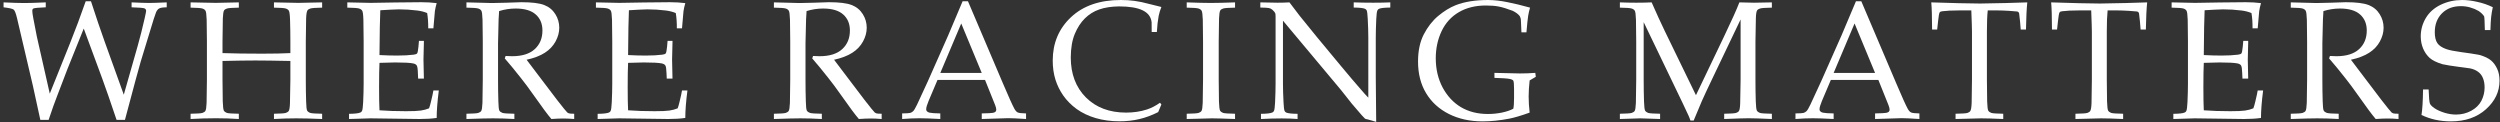<svg width="286" height="14" viewBox="0 0 286 14" fill="none" xmlns="http://www.w3.org/2000/svg">
<rect x="0" y="0" width="286" height="14" fill="#333333" stroke="none"/>
<path d="M277.018 13.153C277.118 12.552 277.178 11.579 277.196 10.233H277.835C277.866 11.147 277.916 11.688 277.985 11.857C278.06 12.02 278.235 12.195 278.511 12.383C278.786 12.571 279.155 12.74 279.619 12.89C280.082 13.034 280.529 13.106 280.961 13.106C281.593 13.106 282.175 12.962 282.707 12.674C283.239 12.38 283.627 11.998 283.872 11.529C284.116 11.053 284.238 10.546 284.238 10.008C284.238 9.595 284.175 9.238 284.05 8.938C283.931 8.637 283.746 8.396 283.496 8.215C283.246 8.027 282.936 7.896 282.567 7.82C282.335 7.783 281.872 7.72 281.177 7.633C280.482 7.545 279.891 7.448 279.403 7.342C278.752 7.141 278.273 6.907 277.966 6.638C277.66 6.368 277.409 6.015 277.215 5.577C277.027 5.139 276.934 4.666 276.934 4.159C276.934 3.42 277.124 2.726 277.506 2.075C277.894 1.418 278.464 0.908 279.215 0.545C279.972 0.182 280.792 0 281.675 0C282.207 0 282.786 0.072 283.412 0.216C284.044 0.354 284.632 0.557 285.177 0.826C285.089 1.22 285.026 1.59 284.989 1.934C284.951 2.272 284.923 2.773 284.904 3.436H284.266C284.247 2.472 284.219 1.947 284.181 1.859C284.025 1.634 283.812 1.43 283.543 1.249C282.898 0.886 282.225 0.704 281.524 0.704C280.617 0.704 279.891 0.983 279.346 1.54C278.808 2.09 278.539 2.807 278.539 3.69C278.539 4.222 278.636 4.635 278.83 4.929C279.024 5.217 279.371 5.448 279.872 5.624C280.216 5.743 280.78 5.855 281.562 5.962C282.344 6.062 283.049 6.171 283.674 6.29C284.263 6.465 284.698 6.675 284.979 6.919C285.261 7.157 285.493 7.473 285.674 7.867C285.856 8.255 285.946 8.712 285.946 9.238C285.946 10.484 285.43 11.569 284.397 12.496C283.365 13.422 282.028 13.885 280.388 13.885C279.149 13.885 278.026 13.641 277.018 13.153Z" fill="white"/>
<path d="M262.064 0.873V0.272C262.309 0.278 262.681 0.288 263.182 0.3L264.984 0.347C265.341 0.347 265.895 0.335 266.646 0.31C267.622 0.272 268.189 0.253 268.345 0.253C269.541 0.253 270.411 0.36 270.955 0.573C271.506 0.785 271.932 1.133 272.232 1.615C272.532 2.09 272.683 2.61 272.683 3.173C272.683 3.699 272.542 4.222 272.26 4.741C271.978 5.261 271.569 5.692 271.03 6.037C270.498 6.381 269.804 6.647 268.946 6.835C269.103 7.054 269.472 7.542 270.054 8.299L272.42 11.416C273.096 12.286 273.49 12.771 273.603 12.871C273.659 12.915 273.715 12.946 273.772 12.965C273.866 12.996 274.072 13.012 274.391 13.012V13.613C273.916 13.575 273.499 13.557 273.143 13.557C272.773 13.557 272.32 13.575 271.781 13.613C271.375 13.143 270.692 12.227 269.735 10.862C269.203 10.105 268.733 9.473 268.326 8.966C267.669 8.127 267.043 7.367 266.449 6.684L266.543 6.403C266.868 6.422 267.115 6.431 267.284 6.431C268.423 6.431 269.287 6.162 269.876 5.624C270.464 5.085 270.758 4.375 270.758 3.492C270.758 2.723 270.505 2.112 269.998 1.662C269.491 1.205 268.724 0.976 267.697 0.976C267.053 0.976 266.421 1.073 265.801 1.267C265.776 1.605 265.757 1.921 265.745 2.216C265.738 2.303 265.716 3.214 265.679 4.948V9.116C265.679 9.967 265.691 10.796 265.716 11.604C265.729 12.198 265.77 12.552 265.839 12.665C265.914 12.777 266.033 12.862 266.195 12.918C266.358 12.968 266.809 13 267.547 13.012V13.613C266.658 13.563 265.842 13.538 265.097 13.538C264.496 13.538 263.485 13.563 262.064 13.613V13.012C262.803 13 263.254 12.968 263.416 12.918C263.579 12.862 263.692 12.787 263.754 12.693C263.829 12.568 263.876 12.264 263.895 11.782C263.901 11.651 263.914 10.762 263.933 9.116V4.769C263.933 3.918 263.923 3.086 263.905 2.272C263.886 1.677 263.839 1.327 263.764 1.22C263.695 1.108 263.579 1.026 263.416 0.976C263.26 0.92 262.809 0.886 262.064 0.873Z" fill="white"/>
<path d="M248.631 13.613V13.021C249.288 13.015 249.72 12.965 249.926 12.871C250.014 12.834 250.077 12.774 250.114 12.693C250.177 12.568 250.22 12.239 250.246 11.707C250.283 10.881 250.302 10.168 250.302 9.567V4.769C250.302 3.918 250.292 3.086 250.274 2.272C250.255 1.677 250.208 1.327 250.133 1.22C250.064 1.108 249.948 1.026 249.786 0.976C249.629 0.92 249.178 0.886 248.434 0.873V0.272L251.109 0.329L253.945 0.282C255.303 0.263 256.288 0.253 256.902 0.253C257.521 0.253 258.107 0.288 258.657 0.357C258.557 0.713 258.488 1.023 258.451 1.286C258.438 1.342 258.382 1.993 258.282 3.239H257.69C257.697 2.6 257.656 2.018 257.568 1.493C257.224 1.349 256.846 1.252 256.432 1.202C255.731 1.114 255.03 1.07 254.329 1.07C254.179 1.07 253.844 1.083 253.325 1.108C252.805 1.133 252.433 1.155 252.208 1.173C252.183 1.868 252.164 2.519 252.151 3.126L252.114 6.299C252.846 6.337 253.519 6.356 254.132 6.356C254.877 6.356 255.512 6.321 256.038 6.253C256.238 6.228 256.367 6.177 256.423 6.102C256.479 6.027 256.529 5.771 256.573 5.332L256.63 4.675H257.193V4.854L257.146 6.806L257.193 8.994H256.536L256.508 8.356C256.495 7.892 256.451 7.604 256.376 7.492C256.307 7.379 256.173 7.301 255.972 7.257C255.616 7.182 254.924 7.144 253.898 7.144C253.478 7.144 252.884 7.16 252.114 7.191C252.083 7.817 252.067 8.747 252.067 9.98C252.067 11.138 252.083 12.017 252.114 12.618C253.015 12.687 254.026 12.721 255.146 12.721C255.941 12.721 256.508 12.696 256.846 12.646C257.183 12.596 257.496 12.511 257.784 12.393C257.859 12.198 257.935 11.936 258.01 11.604C258.147 11.047 258.238 10.627 258.282 10.346H258.902C258.739 11.61 258.657 12.659 258.657 13.491C258.119 13.572 257.465 13.613 256.695 13.613L251.09 13.538C251.009 13.538 250.189 13.563 248.631 13.613Z" fill="white"/>
<path d="M235.328 3.38H234.746C234.74 1.884 234.709 0.848 234.652 0.272C235.335 0.297 236.405 0.329 237.863 0.366C239.046 0.391 239.835 0.404 240.229 0.404C240.655 0.404 241.64 0.385 243.186 0.347C244.307 0.322 245.123 0.297 245.637 0.272C245.562 0.973 245.511 2.009 245.486 3.38H244.886L244.81 2.478C244.76 1.934 244.726 1.624 244.707 1.549C244.688 1.474 244.66 1.421 244.623 1.389C244.591 1.358 244.541 1.333 244.472 1.314C244.385 1.296 244.072 1.271 243.534 1.239C242.995 1.208 242.57 1.192 242.257 1.192H241.111C241.049 1.793 241.018 2.604 241.018 3.624V9.116C241.018 9.967 241.027 10.796 241.046 11.604C241.065 12.198 241.108 12.552 241.177 12.665C241.252 12.777 241.368 12.862 241.525 12.918C241.687 12.968 242.141 13 242.886 13.012V13.613C241.766 13.563 240.924 13.538 240.36 13.538C240.116 13.538 239.14 13.563 237.431 13.613V13.012C238.176 13 238.63 12.968 238.793 12.918C238.955 12.862 239.065 12.787 239.121 12.693C239.203 12.568 239.253 12.264 239.271 11.782C239.271 11.651 239.284 10.762 239.309 9.116V3.643C239.309 3.38 239.303 3.092 239.29 2.779L239.234 1.192H237.835C237.028 1.192 236.386 1.224 235.91 1.286C235.76 1.305 235.663 1.346 235.619 1.408C235.55 1.515 235.488 1.856 235.432 2.432L235.328 3.38Z" fill="white"/>
<path d="M221.613 3.38H221.031C221.025 1.884 220.994 0.848 220.938 0.272C221.62 0.297 222.69 0.329 224.148 0.366C225.331 0.391 226.12 0.404 226.514 0.404C226.94 0.404 227.926 0.385 229.471 0.347C230.592 0.322 231.409 0.297 231.922 0.272C231.847 0.973 231.797 2.009 231.772 3.38H231.171L231.096 2.478C231.046 1.934 231.011 1.624 230.992 1.549C230.974 1.474 230.945 1.421 230.908 1.389C230.877 1.358 230.827 1.333 230.758 1.314C230.67 1.296 230.357 1.271 229.819 1.239C229.281 1.208 228.855 1.192 228.542 1.192H227.397C227.334 1.793 227.303 2.604 227.303 3.624V9.116C227.303 9.967 227.312 10.796 227.331 11.604C227.35 12.198 227.394 12.552 227.462 12.665C227.537 12.777 227.653 12.862 227.81 12.918C227.972 12.968 228.426 13 229.171 13.012V13.613C228.051 13.563 227.209 13.538 226.646 13.538C226.401 13.538 225.425 13.563 223.716 13.613V13.012C224.461 13 224.915 12.968 225.078 12.918C225.24 12.862 225.35 12.787 225.406 12.693C225.488 12.568 225.538 12.264 225.557 11.782C225.557 11.651 225.569 10.762 225.594 9.116V3.643C225.594 3.38 225.588 3.092 225.575 2.779L225.519 1.192H224.12C223.313 1.192 222.671 1.224 222.196 1.286C222.045 1.305 221.948 1.346 221.904 1.408C221.836 1.515 221.773 1.856 221.717 2.432L221.613 3.38Z" fill="white"/>
<path d="M205.402 13.613V12.975C205.897 12.968 206.203 12.95 206.322 12.918C206.448 12.881 206.56 12.815 206.66 12.721C206.767 12.621 206.917 12.368 207.111 11.961C207.224 11.729 207.63 10.85 208.331 9.323L210.679 4.028C210.935 3.446 211.483 2.15 212.322 0.141H212.932L216.941 9.557C217.591 11.085 218.023 12.042 218.236 12.43C218.355 12.649 218.483 12.793 218.621 12.862C218.765 12.931 219.084 12.968 219.579 12.975V13.613C218.602 13.55 217.92 13.519 217.532 13.519L214.509 13.613V12.975C215.21 12.962 215.636 12.94 215.786 12.909C215.936 12.878 216.036 12.834 216.086 12.777C216.143 12.715 216.171 12.64 216.171 12.552C216.171 12.415 216.127 12.236 216.039 12.017L214.885 9.144H209.449L208.425 11.557C208.244 11.989 208.153 12.305 208.153 12.505C208.153 12.593 208.178 12.665 208.228 12.721C208.297 12.803 208.403 12.859 208.547 12.89C208.779 12.94 209.186 12.968 209.768 12.975V13.613C208.71 13.557 207.918 13.529 207.393 13.529C206.786 13.529 206.122 13.557 205.402 13.613ZM209.768 8.346H214.509L212.162 2.685L209.768 8.346Z" fill="white"/>
<path d="M185.314 0.873V0.272C185.972 0.297 186.601 0.31 187.201 0.31C187.809 0.31 188.391 0.297 188.948 0.272C189.499 1.524 190.002 2.622 190.459 3.568L194.017 10.89L197.228 4.178C198.104 2.35 198.69 1.048 198.984 0.272C199.647 0.297 200.207 0.31 200.664 0.31C201.084 0.31 201.763 0.297 202.702 0.272V0.873C201.957 0.886 201.503 0.92 201.34 0.976C201.184 1.026 201.074 1.098 201.012 1.192C200.93 1.317 200.883 1.621 200.871 2.103C200.865 2.228 200.849 3.117 200.824 4.769V9.116C200.824 9.967 200.836 10.796 200.861 11.604C200.88 12.198 200.924 12.552 200.993 12.665C201.068 12.777 201.184 12.862 201.34 12.918C201.503 12.968 201.957 13 202.702 13.012V13.613C201.437 13.557 200.545 13.528 200.026 13.528C199.607 13.528 198.68 13.557 197.247 13.613V13.012C197.992 13 198.446 12.968 198.608 12.918C198.771 12.862 198.881 12.787 198.937 12.693C199.018 12.568 199.065 12.264 199.078 11.782C199.084 11.651 199.1 10.762 199.125 9.116V2.225L195.886 9.003C195.379 10.061 194.981 10.912 194.693 11.557C194.487 12.026 194.174 12.771 193.755 13.791H193.388C193.307 13.553 193.232 13.363 193.163 13.219L192.525 11.857L188.037 2.535V9.116C188.037 9.967 188.05 10.796 188.075 11.604C188.093 12.198 188.137 12.552 188.206 12.665C188.281 12.777 188.397 12.862 188.553 12.918C188.716 12.968 189.17 13 189.915 13.012V13.613L187.652 13.538L185.314 13.613V13.012C186.053 13 186.504 12.968 186.666 12.918C186.829 12.862 186.942 12.787 187.004 12.693C187.079 12.568 187.126 12.264 187.145 11.782C187.151 11.651 187.164 10.762 187.183 9.116V4.769C187.183 3.918 187.173 3.086 187.155 2.272C187.136 1.677 187.089 1.327 187.014 1.22C186.945 1.108 186.829 1.026 186.666 0.976C186.51 0.92 186.059 0.886 185.314 0.873Z" fill="white"/>
<path d="M174.991 12.881C174.039 13.225 173.26 13.457 172.653 13.575C171.583 13.782 170.569 13.885 169.611 13.885C168.165 13.885 166.879 13.604 165.753 13.04C164.626 12.471 163.756 11.676 163.143 10.656C162.529 9.636 162.223 8.431 162.223 7.041C162.223 5.821 162.442 4.785 162.88 3.934C163.324 3.076 163.875 2.372 164.532 1.821C165.196 1.271 165.856 0.864 166.513 0.601C167.521 0.2 168.766 0 170.25 0C170.944 0.006 171.674 0.088 172.437 0.244C173.207 0.394 174.074 0.604 175.038 0.873C174.944 1.192 174.872 1.505 174.822 1.812C174.772 2.119 174.706 2.748 174.625 3.699H174.052L174.005 2.629C173.999 2.466 173.992 2.335 173.986 2.234C173.98 2.134 173.939 2.006 173.864 1.849C173.695 1.624 173.426 1.421 173.057 1.239C172.418 0.995 171.889 0.832 171.47 0.751C171.057 0.67 170.563 0.629 169.987 0.629C168.798 0.629 167.768 0.882 166.898 1.389C166.028 1.896 165.368 2.622 164.917 3.568C164.473 4.513 164.251 5.545 164.251 6.666C164.251 7.899 164.51 9.01 165.03 9.999C165.556 10.981 166.256 11.735 167.133 12.261C168.015 12.781 169.042 13.04 170.212 13.04C170.763 13.04 171.295 12.987 171.808 12.881C172.328 12.774 172.766 12.627 173.122 12.44C173.179 12.189 173.207 11.789 173.207 11.238V10.196C173.207 9.645 173.179 9.323 173.122 9.229C173.066 9.135 172.913 9.066 172.662 9.022C172.418 8.972 171.852 8.935 170.963 8.909V8.337L173.892 8.403C174.462 8.403 175.044 8.381 175.639 8.337L175.695 8.787L174.991 9.201C174.916 9.87 174.878 10.487 174.878 11.05C174.878 11.613 174.916 12.224 174.991 12.881Z" fill="white"/>
<path d="M144.255 13.613V13.021C144.912 13.015 145.344 12.965 145.55 12.871C145.638 12.834 145.701 12.774 145.738 12.693C145.801 12.568 145.845 12.239 145.87 11.707C145.907 10.881 145.926 10.168 145.926 9.567V1.915C145.926 1.709 145.913 1.574 145.888 1.511C145.838 1.399 145.726 1.264 145.55 1.108C145.438 1.008 145.306 0.945 145.156 0.92C145.012 0.889 144.687 0.87 144.18 0.864V0.272C145.225 0.297 145.882 0.31 146.151 0.31C146.608 0.31 147.062 0.297 147.513 0.272C148.045 0.967 148.436 1.48 148.686 1.812L150.629 4.206L153.465 7.623C154.372 8.712 155.101 9.57 155.652 10.196C156.003 10.609 156.297 10.934 156.535 11.172V4.309C156.535 3.696 156.513 2.976 156.469 2.15C156.444 1.63 156.403 1.308 156.347 1.183C156.303 1.102 156.237 1.042 156.15 1.004C155.943 0.917 155.514 0.87 154.864 0.864V0.272C155.602 0.297 156.35 0.31 157.107 0.31C157.821 0.31 158.469 0.297 159.051 0.272V0.864C158.4 0.87 157.971 0.917 157.765 1.004C157.677 1.042 157.614 1.105 157.577 1.192C157.514 1.311 157.47 1.64 157.445 2.178C157.408 3.004 157.389 3.715 157.389 4.309V8.825C157.389 9.739 157.405 11.444 157.436 13.942L156.469 13.66L156.244 13.613C156.206 13.601 156.172 13.582 156.14 13.557C156.097 13.525 155.978 13.4 155.784 13.181C155.264 12.593 154.882 12.148 154.638 11.848L153.427 10.318L146.771 2.366V9.567C146.771 10.18 146.793 10.903 146.837 11.735C146.862 12.255 146.902 12.574 146.959 12.693C147.002 12.781 147.068 12.843 147.156 12.881C147.362 12.968 147.791 13.015 148.442 13.021V13.613C147.891 13.569 147.284 13.547 146.621 13.547C145.895 13.547 145.106 13.569 144.255 13.613Z" fill="white"/>
<path d="M141.289 13.012V13.613C139.956 13.563 139.08 13.538 138.661 13.538L135.76 13.613V13.012C136.498 13 136.949 12.968 137.112 12.918C137.274 12.862 137.387 12.787 137.45 12.693C137.525 12.568 137.572 12.264 137.59 11.782C137.597 11.651 137.609 10.762 137.628 9.116V4.769C137.628 3.918 137.619 3.086 137.6 2.272C137.581 1.677 137.534 1.327 137.459 1.22C137.39 1.108 137.274 1.026 137.112 0.976C136.955 0.92 136.505 0.886 135.76 0.873V0.272C136.955 0.316 137.878 0.338 138.529 0.338C139.155 0.338 140.075 0.316 141.289 0.272V0.873C140.545 0.886 140.091 0.92 139.928 0.976C139.772 1.026 139.662 1.098 139.6 1.192C139.524 1.317 139.478 1.621 139.459 2.103C139.452 2.228 139.44 3.117 139.421 4.769V9.116C139.421 9.967 139.431 10.796 139.449 11.604C139.468 12.198 139.512 12.552 139.581 12.665C139.656 12.777 139.772 12.862 139.928 12.918C140.091 12.968 140.545 13 141.289 13.012Z" fill="white"/>
<path d="M132.862 11.951L132.496 12.824C131.763 13.194 131.047 13.46 130.346 13.622C129.645 13.791 128.881 13.876 128.055 13.876C127.085 13.876 126.184 13.754 125.351 13.51C124.519 13.266 123.79 12.918 123.164 12.468C122.544 12.011 122.037 11.501 121.643 10.937C121.248 10.374 120.948 9.764 120.741 9.107C120.535 8.443 120.432 7.717 120.432 6.929C120.432 4.932 121.126 3.28 122.516 1.972C123.912 0.657 125.814 0 128.224 0C128.793 0 129.319 0.034 129.801 0.103C130.289 0.166 130.881 0.291 131.576 0.479C132.277 0.66 132.705 0.767 132.862 0.798C132.724 1.142 132.621 1.48 132.552 1.812C132.452 2.344 132.383 2.96 132.345 3.661H131.754L131.745 2.554C131.682 1.94 131.341 1.483 130.721 1.183C130.108 0.882 129.207 0.732 128.017 0.732C127.129 0.745 126.374 0.861 125.755 1.08C125.135 1.292 124.588 1.634 124.112 2.103C123.642 2.566 123.258 3.158 122.957 3.877C122.657 4.591 122.503 5.489 122.497 6.572C122.497 8.468 123.076 9.995 124.234 11.153C125.392 12.305 126.922 12.881 128.825 12.881C129.682 12.881 130.477 12.762 131.209 12.524C131.71 12.361 132.208 12.105 132.702 11.754L132.862 11.951Z" fill="white"/>
<path d="M103.205 13.613V12.975C103.7 12.968 104.006 12.95 104.125 12.918C104.25 12.881 104.363 12.815 104.463 12.721C104.57 12.621 104.72 12.368 104.914 11.961C105.026 11.729 105.433 10.85 106.134 9.323L108.481 4.028C108.738 3.446 109.286 2.15 110.124 0.141H110.734L114.743 9.557C115.394 11.085 115.826 12.042 116.039 12.43C116.158 12.649 116.286 12.793 116.424 12.862C116.568 12.931 116.887 12.968 117.381 12.975V13.613C116.405 13.55 115.723 13.519 115.335 13.519L112.312 13.613V12.975C113.013 12.962 113.438 12.94 113.589 12.909C113.739 12.878 113.839 12.834 113.889 12.777C113.945 12.715 113.973 12.64 113.973 12.552C113.973 12.415 113.93 12.236 113.842 12.017L112.687 9.144H107.251L106.228 11.557C106.047 11.989 105.956 12.305 105.956 12.505C105.956 12.593 105.981 12.665 106.031 12.721C106.1 12.803 106.206 12.859 106.35 12.89C106.582 12.94 106.989 12.968 107.571 12.975V13.613C106.513 13.557 105.721 13.529 105.195 13.529C104.588 13.529 103.925 13.557 103.205 13.613ZM107.571 8.346H112.312L109.965 2.685L107.571 8.346Z" fill="white"/>
<path d="M88.535 0.873V0.272C88.779 0.278 89.152 0.288 89.652 0.3L91.455 0.347C91.812 0.347 92.366 0.335 93.117 0.31C94.093 0.272 94.659 0.253 94.816 0.253C96.011 0.253 96.881 0.36 97.426 0.573C97.977 0.785 98.402 1.133 98.703 1.615C99.003 2.09 99.153 2.61 99.153 3.173C99.153 3.699 99.013 4.222 98.731 4.741C98.449 5.261 98.039 5.692 97.501 6.037C96.969 6.381 96.274 6.647 95.417 6.835C95.573 7.054 95.942 7.542 96.525 8.299L98.89 11.416C99.566 12.286 99.961 12.771 100.073 12.871C100.13 12.915 100.186 12.946 100.242 12.965C100.336 12.996 100.543 13.012 100.862 13.012V13.613C100.386 13.575 99.97 13.557 99.613 13.557C99.244 13.557 98.79 13.575 98.252 13.613C97.845 13.143 97.163 12.227 96.205 10.862C95.673 10.105 95.204 9.473 94.797 8.966C94.14 8.127 93.514 7.367 92.919 6.684L93.013 6.403C93.339 6.422 93.586 6.431 93.755 6.431C94.894 6.431 95.758 6.162 96.346 5.624C96.934 5.085 97.229 4.375 97.229 3.492C97.229 2.723 96.975 2.112 96.468 1.662C95.961 1.205 95.195 0.976 94.168 0.976C93.523 0.976 92.891 1.073 92.272 1.267C92.247 1.605 92.228 1.921 92.215 2.216C92.209 2.303 92.187 3.214 92.15 4.948V9.116C92.15 9.967 92.162 10.796 92.187 11.604C92.2 12.198 92.24 12.552 92.309 12.665C92.384 12.777 92.503 12.862 92.666 12.918C92.829 12.968 93.279 13 94.018 13.012V13.613C93.129 13.563 92.312 13.538 91.568 13.538C90.967 13.538 89.956 13.563 88.535 13.613V13.012C89.274 13 89.724 12.968 89.887 12.918C90.05 12.862 90.162 12.787 90.225 12.693C90.3 12.568 90.347 12.264 90.366 11.782C90.372 11.651 90.385 10.762 90.403 9.116V4.769C90.403 3.918 90.394 3.086 90.375 2.272C90.356 1.677 90.309 1.327 90.234 1.22C90.166 1.108 90.05 1.026 89.887 0.976C89.731 0.92 89.28 0.886 88.535 0.873Z" fill="white"/>
<path d="M68.371 13.613V13.021C69.028 13.015 69.46 12.965 69.667 12.871C69.754 12.834 69.817 12.774 69.854 12.693C69.917 12.568 69.961 12.239 69.986 11.707C70.023 10.881 70.042 10.168 70.042 9.567V4.769C70.042 3.918 70.033 3.086 70.014 2.272C69.995 1.677 69.948 1.327 69.873 1.22C69.804 1.108 69.689 1.026 69.526 0.976C69.369 0.92 68.919 0.886 68.174 0.873V0.272L70.85 0.329L73.685 0.282C75.043 0.263 76.029 0.253 76.642 0.253C77.262 0.253 77.847 0.288 78.398 0.357C78.297 0.713 78.229 1.023 78.191 1.286C78.179 1.342 78.122 1.993 78.022 3.239H77.431C77.437 2.6 77.396 2.018 77.309 1.493C76.964 1.349 76.586 1.252 76.173 1.202C75.472 1.114 74.771 1.07 74.07 1.07C73.919 1.07 73.585 1.083 73.065 1.108C72.546 1.133 72.173 1.155 71.948 1.173C71.923 1.868 71.904 2.519 71.892 3.126L71.854 6.299C72.586 6.337 73.259 6.356 73.873 6.356C74.617 6.356 75.253 6.321 75.778 6.253C75.979 6.228 76.107 6.177 76.163 6.102C76.22 6.027 76.27 5.771 76.314 5.332L76.37 4.675H76.933V4.854L76.886 6.806L76.933 8.994H76.276L76.248 8.356C76.235 7.892 76.191 7.604 76.116 7.492C76.047 7.379 75.913 7.301 75.713 7.257C75.356 7.182 74.664 7.144 73.638 7.144C73.219 7.144 72.624 7.16 71.854 7.191C71.823 7.817 71.807 8.747 71.807 9.98C71.807 11.138 71.823 12.017 71.854 12.618C72.755 12.687 73.766 12.721 74.886 12.721C75.681 12.721 76.248 12.696 76.586 12.646C76.924 12.596 77.237 12.511 77.525 12.393C77.6 12.198 77.675 11.936 77.75 11.604C77.888 11.047 77.978 10.627 78.022 10.346H78.642C78.479 11.61 78.398 12.659 78.398 13.491C77.859 13.572 77.205 13.613 76.436 13.613L70.831 13.538C70.749 13.538 69.929 13.563 68.371 13.613Z" fill="white"/>
<path d="M53.361 0.873V0.272C53.605 0.278 53.978 0.288 54.478 0.3L56.281 0.347C56.638 0.347 57.192 0.335 57.943 0.31C58.919 0.272 59.486 0.253 59.642 0.253C60.837 0.253 61.708 0.36 62.252 0.573C62.803 0.785 63.228 1.133 63.529 1.615C63.829 2.09 63.98 2.61 63.98 3.173C63.98 3.699 63.839 4.222 63.557 4.741C63.275 5.261 62.865 5.692 62.327 6.037C61.795 6.381 61.1 6.647 60.243 6.835C60.399 7.054 60.769 7.542 61.351 8.299L63.717 11.416C64.393 12.286 64.787 12.771 64.9 12.871C64.956 12.915 65.012 12.946 65.069 12.965C65.162 12.996 65.369 13.012 65.688 13.012V13.613C65.213 13.575 64.796 13.557 64.439 13.557C64.07 13.557 63.617 13.575 63.078 13.613C62.671 13.143 61.989 12.227 61.032 10.862C60.5 10.105 60.03 9.473 59.623 8.966C58.966 8.127 58.34 7.367 57.746 6.684L57.84 6.403C58.165 6.422 58.412 6.431 58.581 6.431C59.72 6.431 60.584 6.162 61.172 5.624C61.761 5.085 62.055 4.375 62.055 3.492C62.055 2.723 61.801 2.112 61.294 1.662C60.788 1.205 60.021 0.976 58.994 0.976C58.35 0.976 57.718 1.073 57.098 1.267C57.073 1.605 57.054 1.921 57.041 2.216C57.035 2.303 57.013 3.214 56.976 4.948V9.116C56.976 9.967 56.988 10.796 57.013 11.604C57.026 12.198 57.067 12.552 57.135 12.665C57.211 12.777 57.329 12.862 57.492 12.918C57.655 12.968 58.105 13 58.844 13.012V13.613C57.955 13.563 57.139 13.538 56.394 13.538C55.793 13.538 54.782 13.563 53.361 13.613V13.012C54.1 13 54.55 12.968 54.713 12.918C54.876 12.862 54.989 12.787 55.051 12.693C55.126 12.568 55.173 12.264 55.192 11.782C55.198 11.651 55.211 10.762 55.23 9.116V4.769C55.23 3.918 55.22 3.086 55.201 2.272C55.183 1.677 55.136 1.327 55.061 1.22C54.992 1.108 54.876 1.026 54.713 0.976C54.557 0.92 54.106 0.886 53.361 0.873Z" fill="white"/>
<path d="M39.93 13.613V13.021C40.587 13.015 41.019 12.965 41.225 12.871C41.313 12.834 41.375 12.774 41.413 12.693C41.475 12.568 41.519 12.239 41.544 11.707C41.582 10.881 41.601 10.168 41.601 9.567V4.769C41.601 3.918 41.591 3.086 41.572 2.272C41.554 1.677 41.507 1.327 41.432 1.22C41.363 1.108 41.247 1.026 41.084 0.976C40.928 0.92 40.477 0.886 39.732 0.873V0.272L42.408 0.329L45.243 0.282C46.602 0.263 47.587 0.253 48.201 0.253C48.82 0.253 49.406 0.288 49.956 0.357C49.856 0.713 49.787 1.023 49.75 1.286C49.737 1.342 49.681 1.993 49.581 3.239H48.989C48.995 2.6 48.955 2.018 48.867 1.493C48.523 1.349 48.144 1.252 47.731 1.202C47.03 1.114 46.329 1.07 45.628 1.07C45.478 1.07 45.143 1.083 44.624 1.108C44.104 1.133 43.732 1.155 43.507 1.173C43.481 1.868 43.463 2.519 43.45 3.126L43.413 6.299C44.145 6.337 44.818 6.356 45.431 6.356C46.176 6.356 46.811 6.321 47.337 6.253C47.537 6.228 47.666 6.177 47.722 6.102C47.778 6.027 47.828 5.771 47.872 5.332L47.928 4.675H48.492V4.854L48.445 6.806L48.492 8.994H47.834L47.806 8.356C47.794 7.892 47.75 7.604 47.675 7.492C47.606 7.379 47.471 7.301 47.271 7.257C46.914 7.182 46.223 7.144 45.196 7.144C44.777 7.144 44.182 7.16 43.413 7.191C43.381 7.817 43.366 8.747 43.366 9.98C43.366 11.138 43.381 12.017 43.413 12.618C44.314 12.687 45.325 12.721 46.445 12.721C47.24 12.721 47.806 12.696 48.144 12.646C48.482 12.596 48.795 12.511 49.083 12.393C49.158 12.198 49.233 11.936 49.309 11.604C49.446 11.047 49.537 10.627 49.581 10.346H50.2C50.038 11.61 49.956 12.659 49.956 13.491C49.418 13.572 48.764 13.613 47.994 13.613L42.389 13.538C42.308 13.538 41.488 13.563 39.93 13.613Z" fill="white"/>
<path d="M21.803 0.873V0.272L24.676 0.329L27.323 0.272V0.873C26.578 0.886 26.125 0.92 25.962 0.976C25.805 1.026 25.696 1.098 25.633 1.192C25.558 1.317 25.511 1.621 25.492 2.103C25.486 2.228 25.474 3.117 25.455 4.769V6.074C26.688 6.118 28.19 6.14 29.961 6.14C31.319 6.14 32.405 6.118 33.219 6.074V4.769C33.219 3.918 33.206 3.086 33.181 2.272C33.163 1.677 33.116 1.327 33.041 1.22C32.972 1.108 32.856 1.026 32.693 0.976C32.537 0.92 32.086 0.886 31.341 0.873V0.272C32.687 0.31 33.61 0.329 34.111 0.329C34.299 0.329 35.212 0.31 36.852 0.272V0.873C36.114 0.886 35.663 0.92 35.5 0.976C35.337 1.026 35.228 1.098 35.172 1.192C35.09 1.317 35.04 1.621 35.021 2.103C35.015 2.228 35.003 3.117 34.984 4.769V9.116C34.984 9.967 34.996 10.796 35.021 11.604C35.034 12.198 35.075 12.552 35.144 12.665C35.219 12.777 35.337 12.862 35.5 12.918C35.663 12.968 36.114 13 36.852 13.012V13.613C35.644 13.563 34.655 13.538 33.886 13.538C33.066 13.538 32.218 13.563 31.341 13.613V13.012C32.086 13 32.537 12.968 32.693 12.918C32.856 12.862 32.968 12.787 33.031 12.693C33.112 12.568 33.159 12.264 33.172 11.782C33.178 11.651 33.194 10.762 33.219 9.116V6.975C31.466 6.938 30.136 6.919 29.229 6.919C28.24 6.919 26.982 6.938 25.455 6.975V9.116C25.455 9.967 25.464 10.796 25.483 11.604C25.502 12.198 25.546 12.552 25.614 12.665C25.689 12.777 25.805 12.862 25.962 12.918C26.125 12.968 26.578 13 27.323 13.012V13.613C26.478 13.557 25.608 13.528 24.713 13.528C23.737 13.528 22.767 13.557 21.803 13.613V13.012C22.541 13 22.992 12.968 23.155 12.918C23.317 12.862 23.43 12.787 23.493 12.693C23.568 12.568 23.615 12.264 23.634 11.782C23.64 11.651 23.652 10.762 23.671 9.116V4.769C23.671 3.918 23.662 3.086 23.643 2.272C23.624 1.677 23.577 1.327 23.502 1.22C23.433 1.108 23.317 1.026 23.155 0.976C22.998 0.92 22.547 0.886 21.803 0.873Z" fill="white"/>
<path d="M4.614 13.716L3.76 9.801L1.948 2.075C1.816 1.53 1.691 1.208 1.572 1.108C1.453 1.001 1.065 0.911 0.408 0.836V0.272C1.46 0.322 2.255 0.347 2.793 0.347C3.275 0.347 4.088 0.322 5.234 0.272V0.836C4.408 0.867 3.935 0.914 3.816 0.976C3.735 1.02 3.694 1.108 3.694 1.239C3.694 1.402 3.732 1.681 3.807 2.075C4.013 3.195 4.151 3.906 4.22 4.206L5.694 10.712L8.013 4.938C8.62 3.424 9.218 1.825 9.806 0.141H10.407C10.982 1.918 11.499 3.442 11.956 4.713L14.162 10.834L15.758 5.229C16.04 4.228 16.303 3.186 16.547 2.103C16.659 1.609 16.716 1.324 16.716 1.249C16.716 1.117 16.659 1.023 16.547 0.967C16.44 0.904 15.943 0.861 15.054 0.836V0.272C16.018 0.316 16.688 0.338 17.063 0.338C17.451 0.338 18.121 0.316 19.072 0.272V0.836C18.64 0.842 18.352 0.886 18.208 0.967C18.064 1.048 17.945 1.195 17.852 1.408C17.758 1.621 17.495 2.447 17.063 3.887L16.096 7.051C16.002 7.364 15.805 8.074 15.505 9.182L14.293 13.716H13.336C12.641 11.651 12.103 10.099 11.721 9.06L9.581 3.267L7.712 7.905L6.539 10.975C6.376 11.394 6.235 11.77 6.116 12.102C6.004 12.427 5.819 12.965 5.562 13.716H4.614Z" fill="white"/>
</svg>
